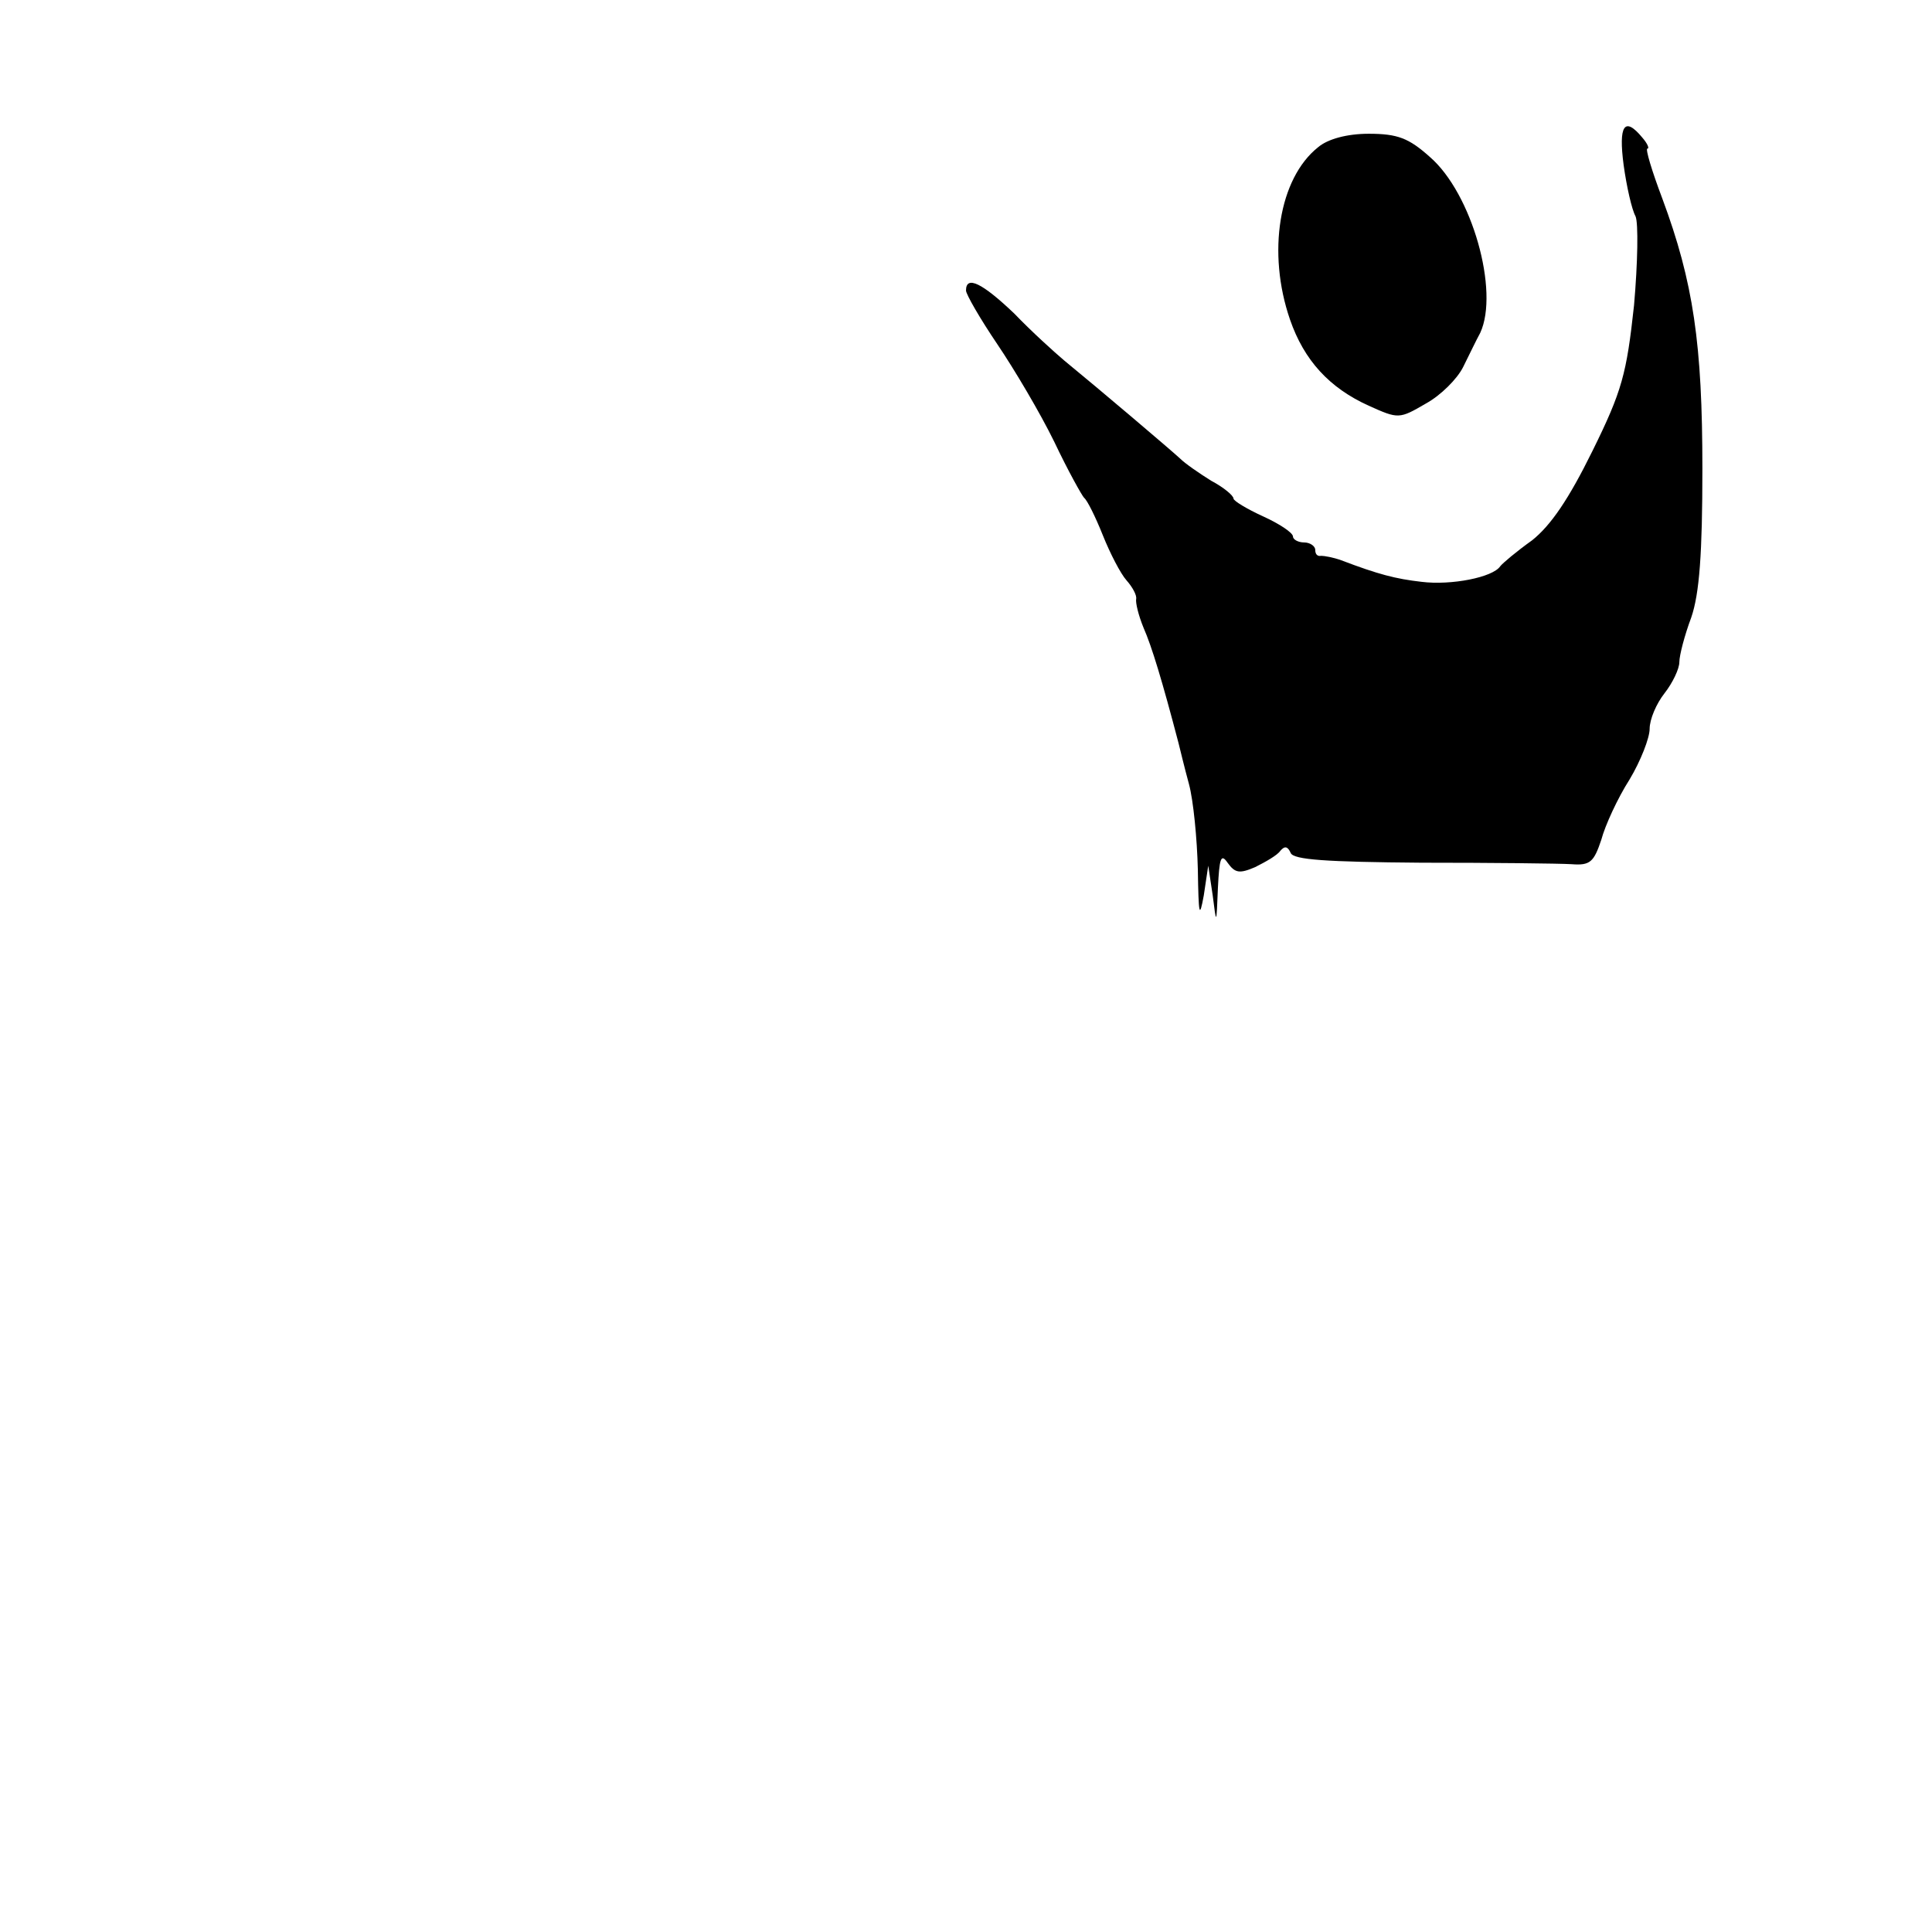 <?xml version="1.0" standalone="no"?>
<!DOCTYPE svg PUBLIC "-//W3C//DTD SVG 20010904//EN"
 "http://www.w3.org/TR/2001/REC-SVG-20010904/DTD/svg10.dtd">
<svg version="1.0" xmlns="http://www.w3.org/2000/svg"
 width="260pt" height="260pt" viewBox="0 0 260 260"
 preserveAspectRatio="xMidYMid meet">
<g transform="translate(0,260) scale(0.1,-0.1)"
fill="#000000" stroke="none">
<path d="M2185 2378 c4 -29 11 -60 16 -69 4 -9 3 -63 -2 -120 -10 -92 -16
-115 -56 -196 -32 -65 -56 -100 -81 -120 -21 -15 -40 -31 -43 -35 -10 -15 -66
-26 -106 -21 -35 4 -58 10 -108 29 -11 4 -23 6 -27 6 -5 -1 -8 2 -8 8 0 5 -7
10 -15 10 -8 0 -15 4 -15 8 0 5 -18 17 -40 27 -22 10 -40 21 -40 24 0 4 -13
15 -30 24 -16 10 -35 23 -42 30 -13 12 -106 91 -156 132 -13 11 -44 39 -67 63
-43 41 -65 52 -65 31 0 -5 19 -38 42 -72 23 -34 58 -93 77 -132 18 -38 37 -72
40 -75 4 -3 15 -25 25 -50 10 -25 24 -52 32 -61 8 -9 14 -20 13 -25 -1 -5 3
-22 10 -39 11 -25 25 -71 47 -155 2 -8 8 -33 14 -55 6 -22 11 -74 12 -115 1
-61 2 -68 8 -35 l6 40 6 -40 c5 -40 5 -40 7 10 2 40 4 47 13 34 10 -14 16 -15
37 -6 14 7 30 16 34 22 6 7 10 6 14 -3 4 -9 47 -12 176 -13 95 0 185 -1 202
-2 25 -2 30 3 40 33 5 19 22 56 38 81 15 25 27 56 27 68 0 13 9 34 20 48 11
14 20 33 20 42 0 9 7 36 16 60 11 32 15 86 15 200 0 168 -12 251 -54 364 -14
37 -23 67 -20 67 3 0 0 7 -7 15 -24 29 -32 16 -25 -37z"/>
<path d="M1774 2402 c-53 -42 -69 -142 -38 -232 19 -55 53 -92 106 -116 40
-18 41 -18 77 3 20 11 42 33 50 49 8 16 18 37 23 46 26 56 -11 188 -68 237
-28 25 -43 31 -82 31 -29 0 -55 -7 -68 -18z"/>
</g>
</svg>
